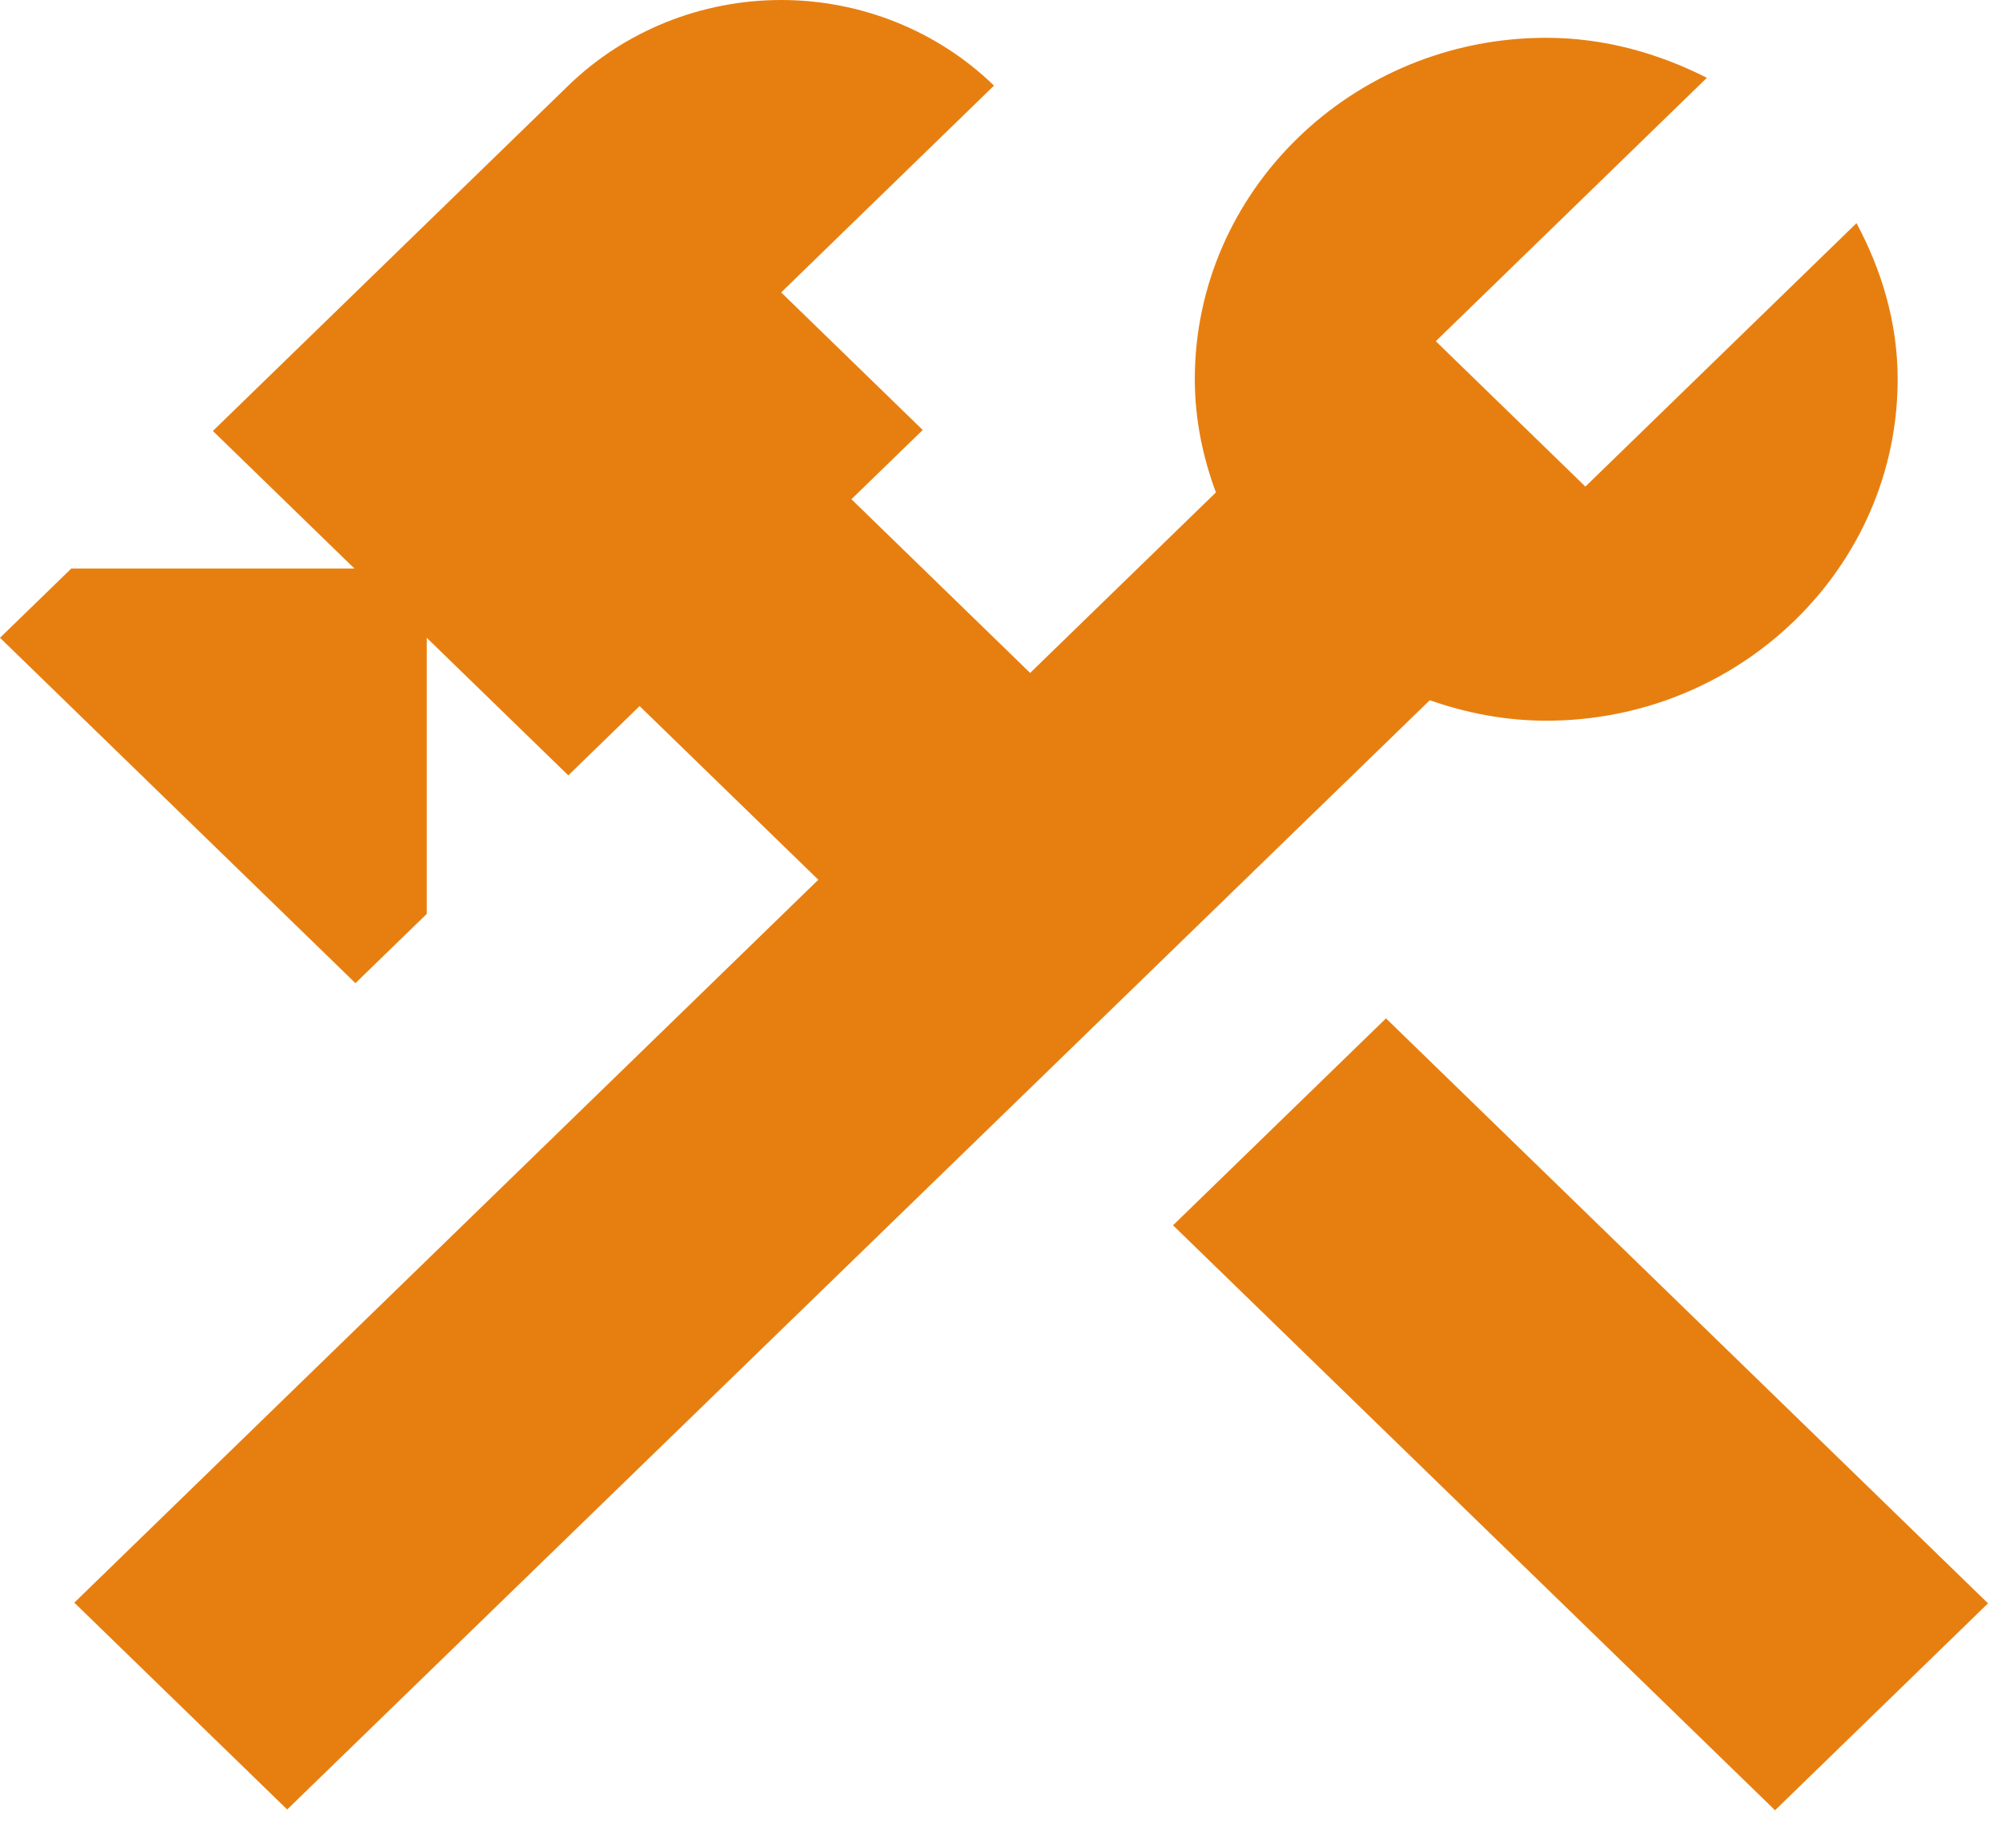 <svg width="52" height="48" viewBox="0 0 52 48" fill="none" xmlns="http://www.w3.org/2000/svg">
<path d="M30.468 31.83L36 26.455L51.637 41.651L46.105 47.026L30.468 31.83ZM40.162 18.722C45.195 18.722 49.29 14.743 49.29 9.852C49.29 8.382 48.873 7.014 48.221 5.797L41.179 12.64L37.293 8.864L44.335 2.021C43.083 1.387 41.675 0.982 40.162 0.982C35.129 0.982 31.034 4.961 31.034 9.852C31.034 10.891 31.243 11.88 31.582 12.792L26.757 17.481L22.115 12.969L23.967 11.17L20.29 7.596L25.818 2.224C24.352 0.8 22.363 0 20.29 0C18.216 0 16.228 0.8 14.761 2.224L5.529 11.195L9.206 14.769H1.852L0 16.568L9.232 25.54L11.084 23.741V16.568L14.761 20.142L16.613 18.342L21.255 22.854L1.93 41.633L7.459 47.006L37.137 18.19C38.076 18.52 39.093 18.722 40.162 18.722Z" fill="#E77F10"/>
</svg>
